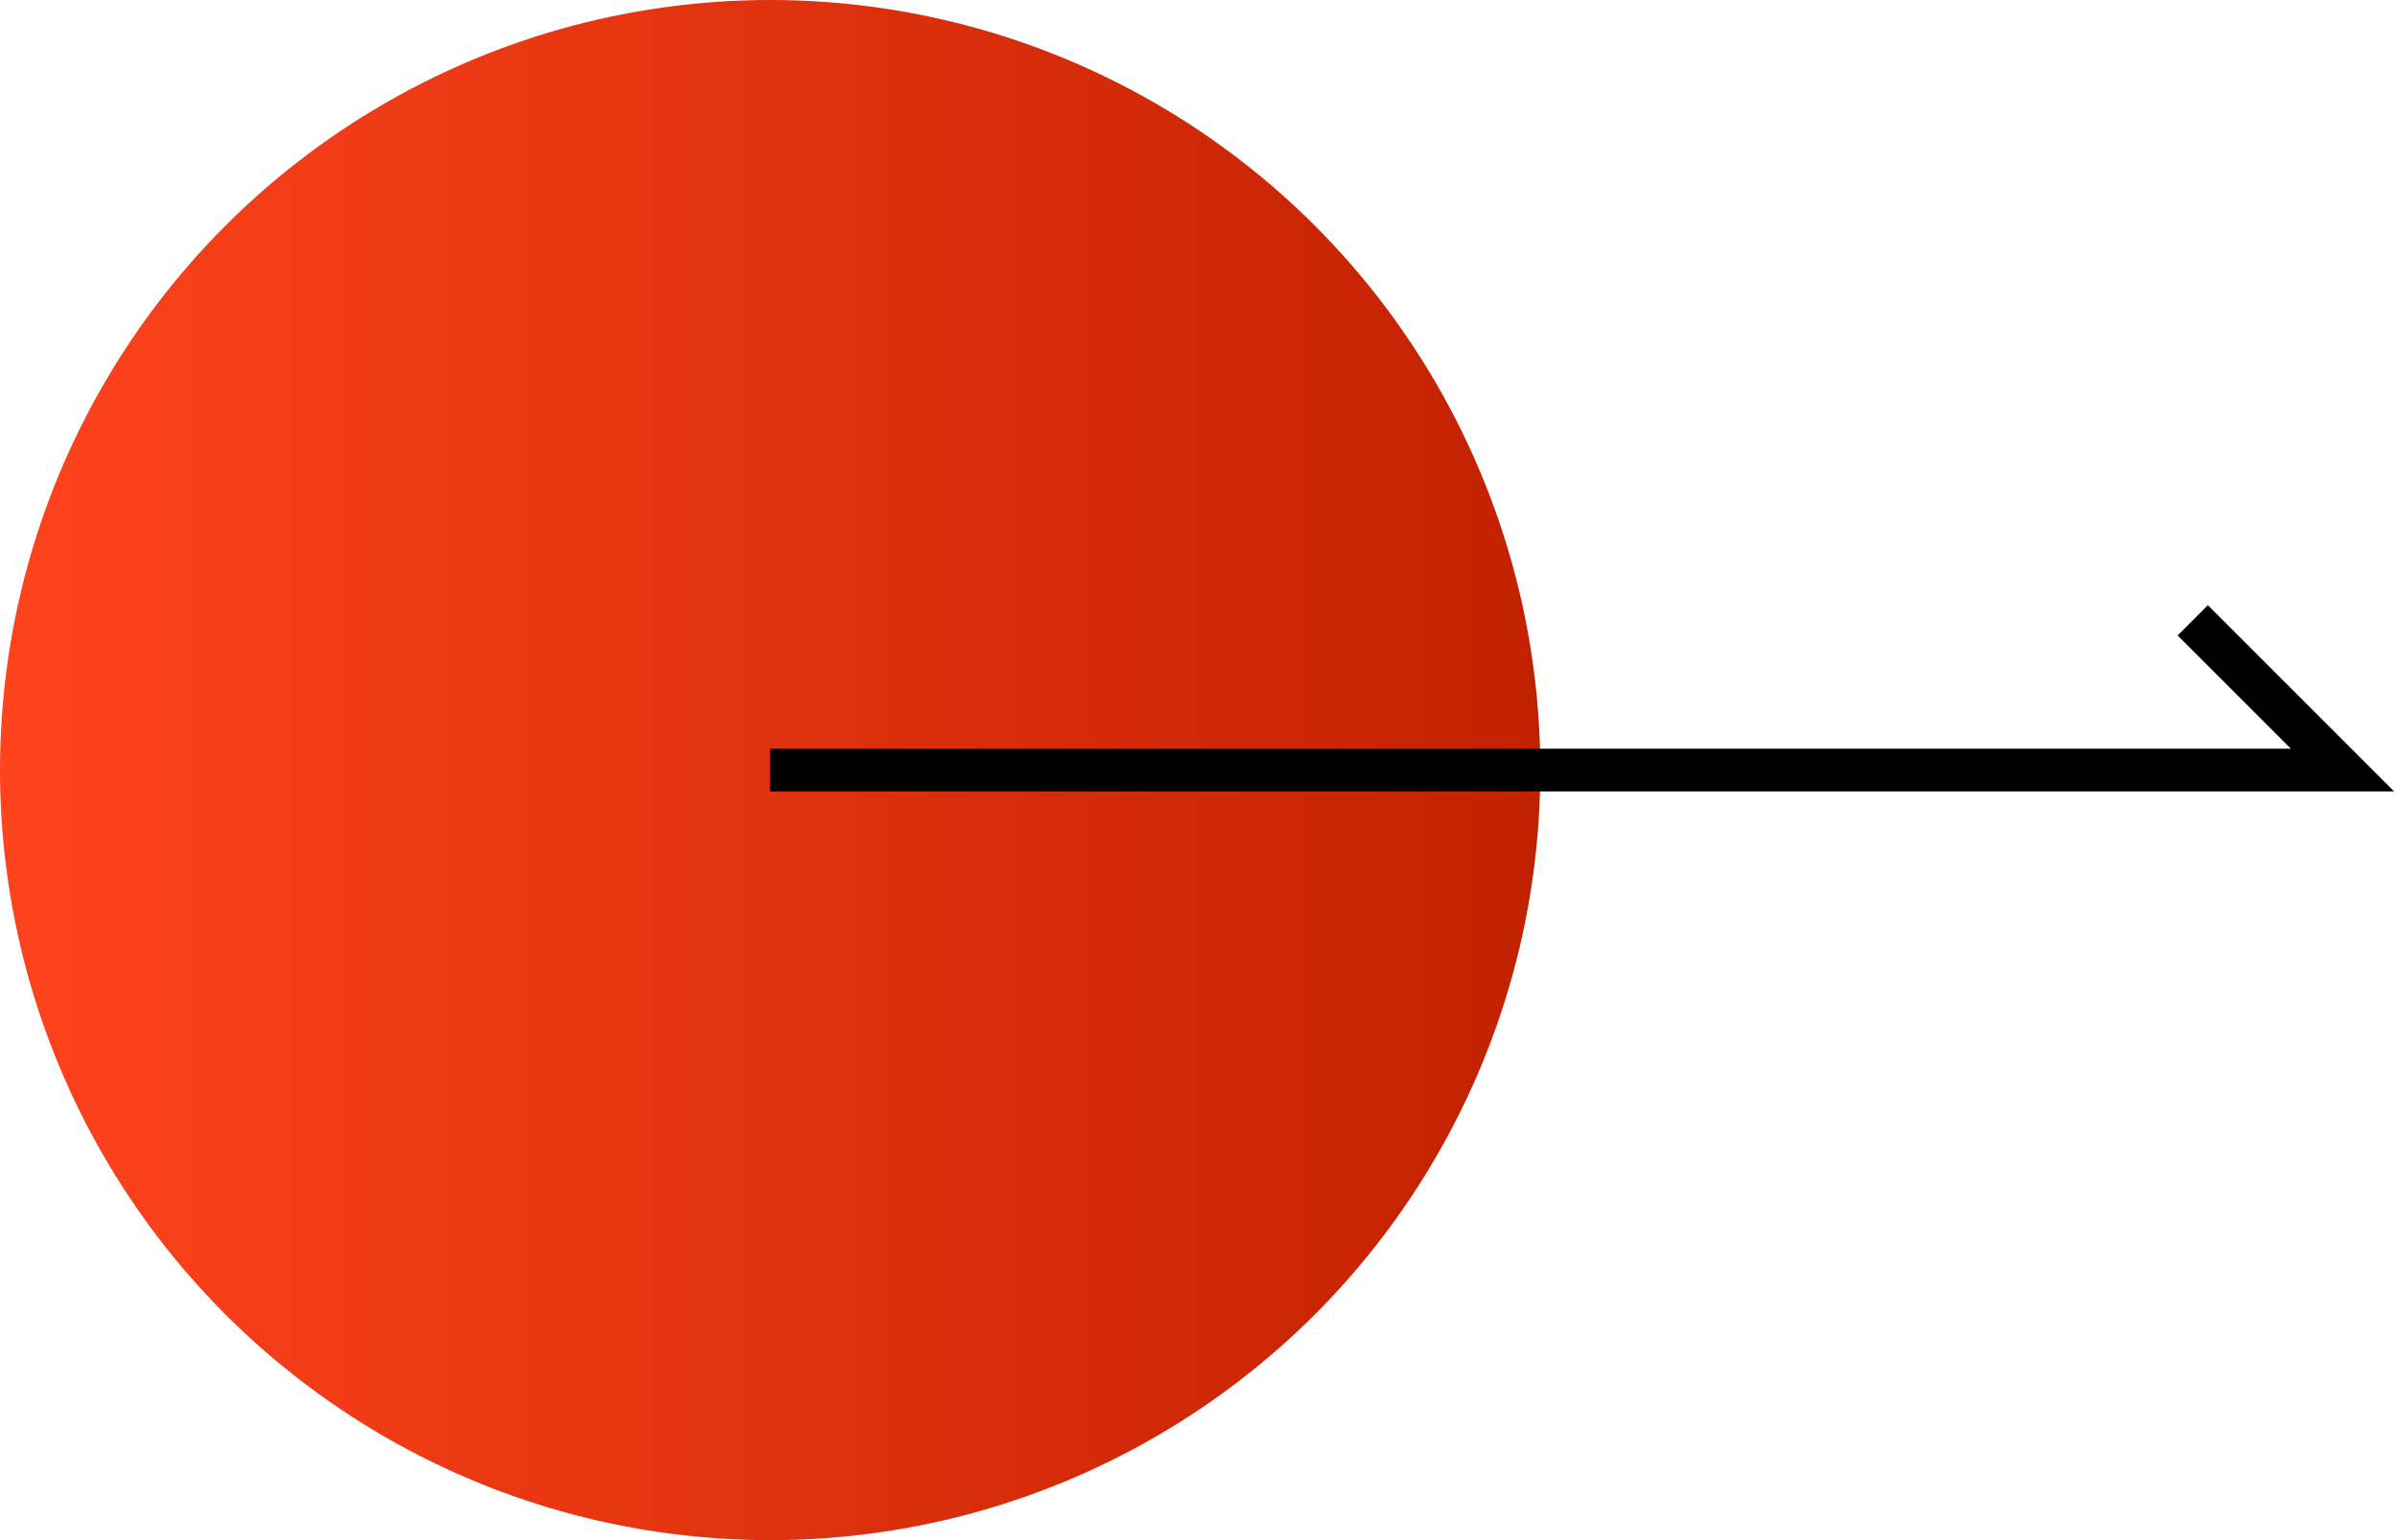 <svg width="56" height="36" viewBox="0 0 56 36" fill="none" xmlns="http://www.w3.org/2000/svg">
<circle cx="18" cy="18" r="18" fill="url(#paint0_linear_0_414)"/>
<path d="M18 18H54.75L51.25 14.5" stroke="black"/>
<defs>
<linearGradient id="paint0_linear_0_414" x1="0" y1="18" x2="36" y2="18" gradientUnits="userSpaceOnUse">
<stop stop-color="#FE431D"/>
<stop offset="1" stop-color="#C22100"/>
</linearGradient>
</defs>
</svg>
